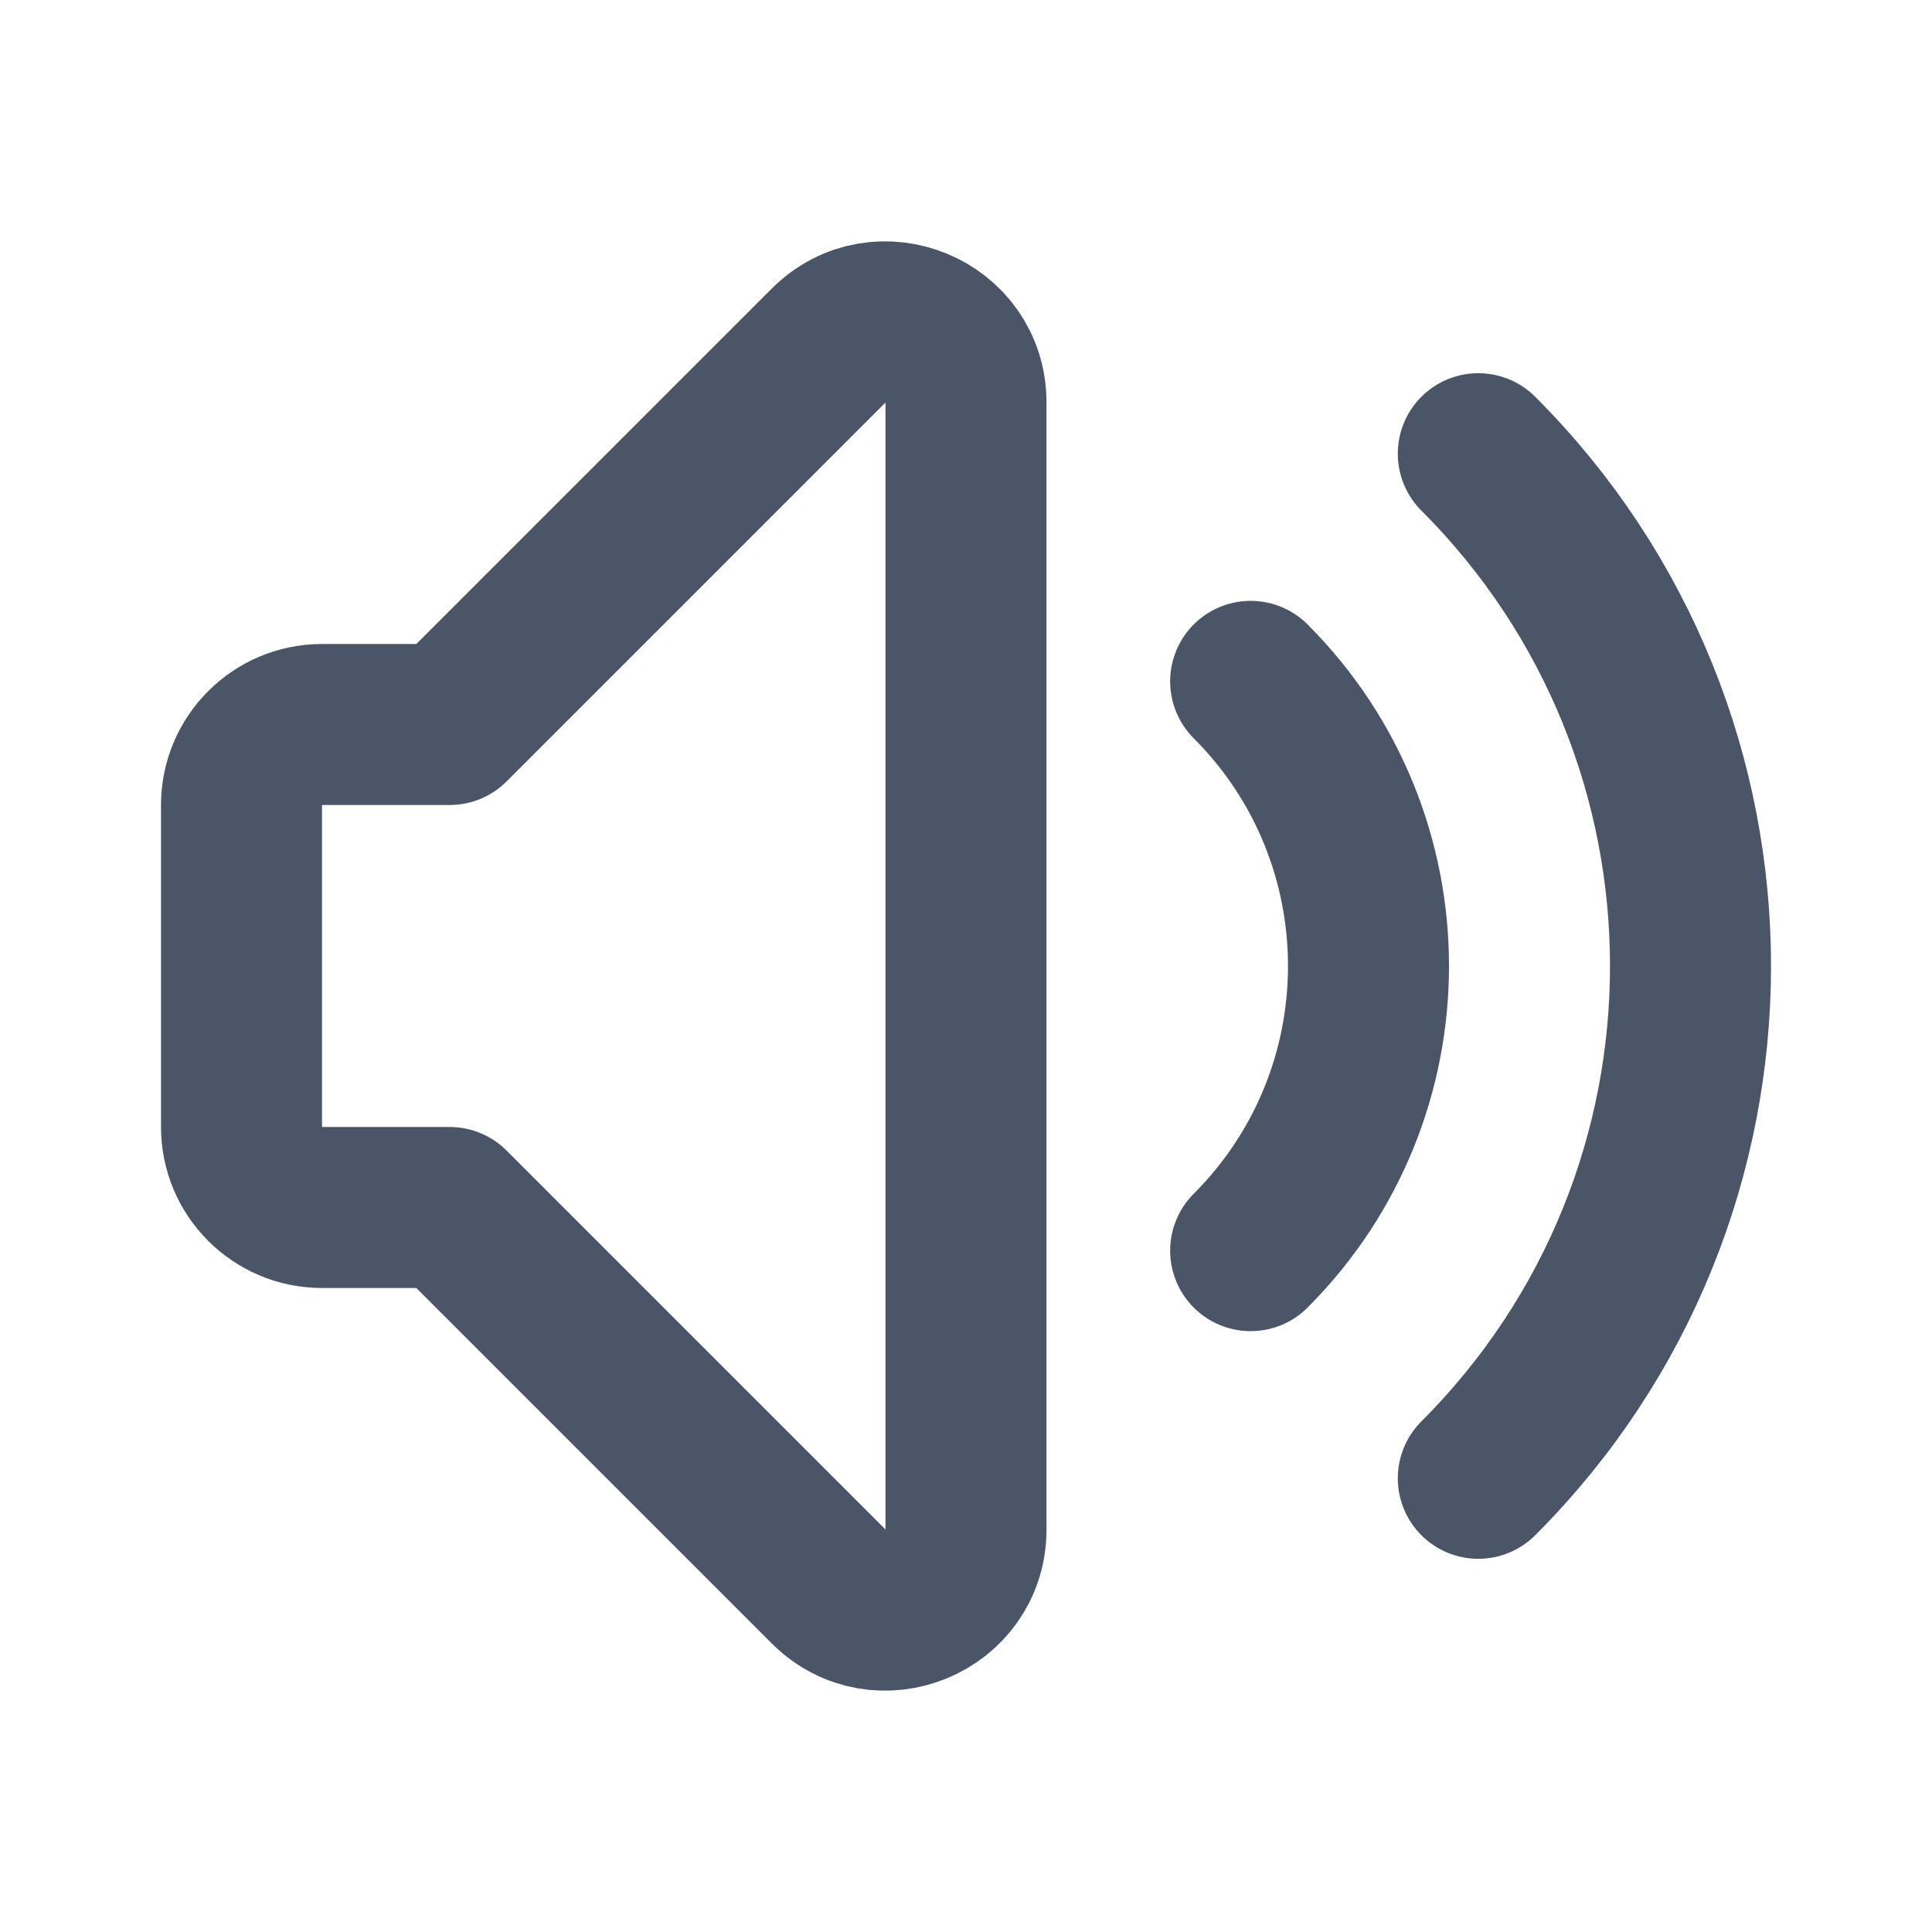 <svg width="24" height="24" viewBox="0 0 24 24" fill="none" xmlns="http://www.w3.org/2000/svg">
<path d="M15.536 8.464C17.488 10.417 17.488 13.583 15.536 15.536M18.364 5.636C21.879 9.151 21.879 14.849 18.364 18.364M5.586 15H4C3.448 15 3 14.552 3 14V10C3 9.448 3.448 9 4 9H5.586L10.293 4.293C10.923 3.663 12 4.109 12 5V19C12 19.891 10.923 20.337 10.293 19.707L5.586 15Z" stroke="#4A5568" stroke-width="2" stroke-linecap="round" stroke-linejoin="round"/>
</svg>
